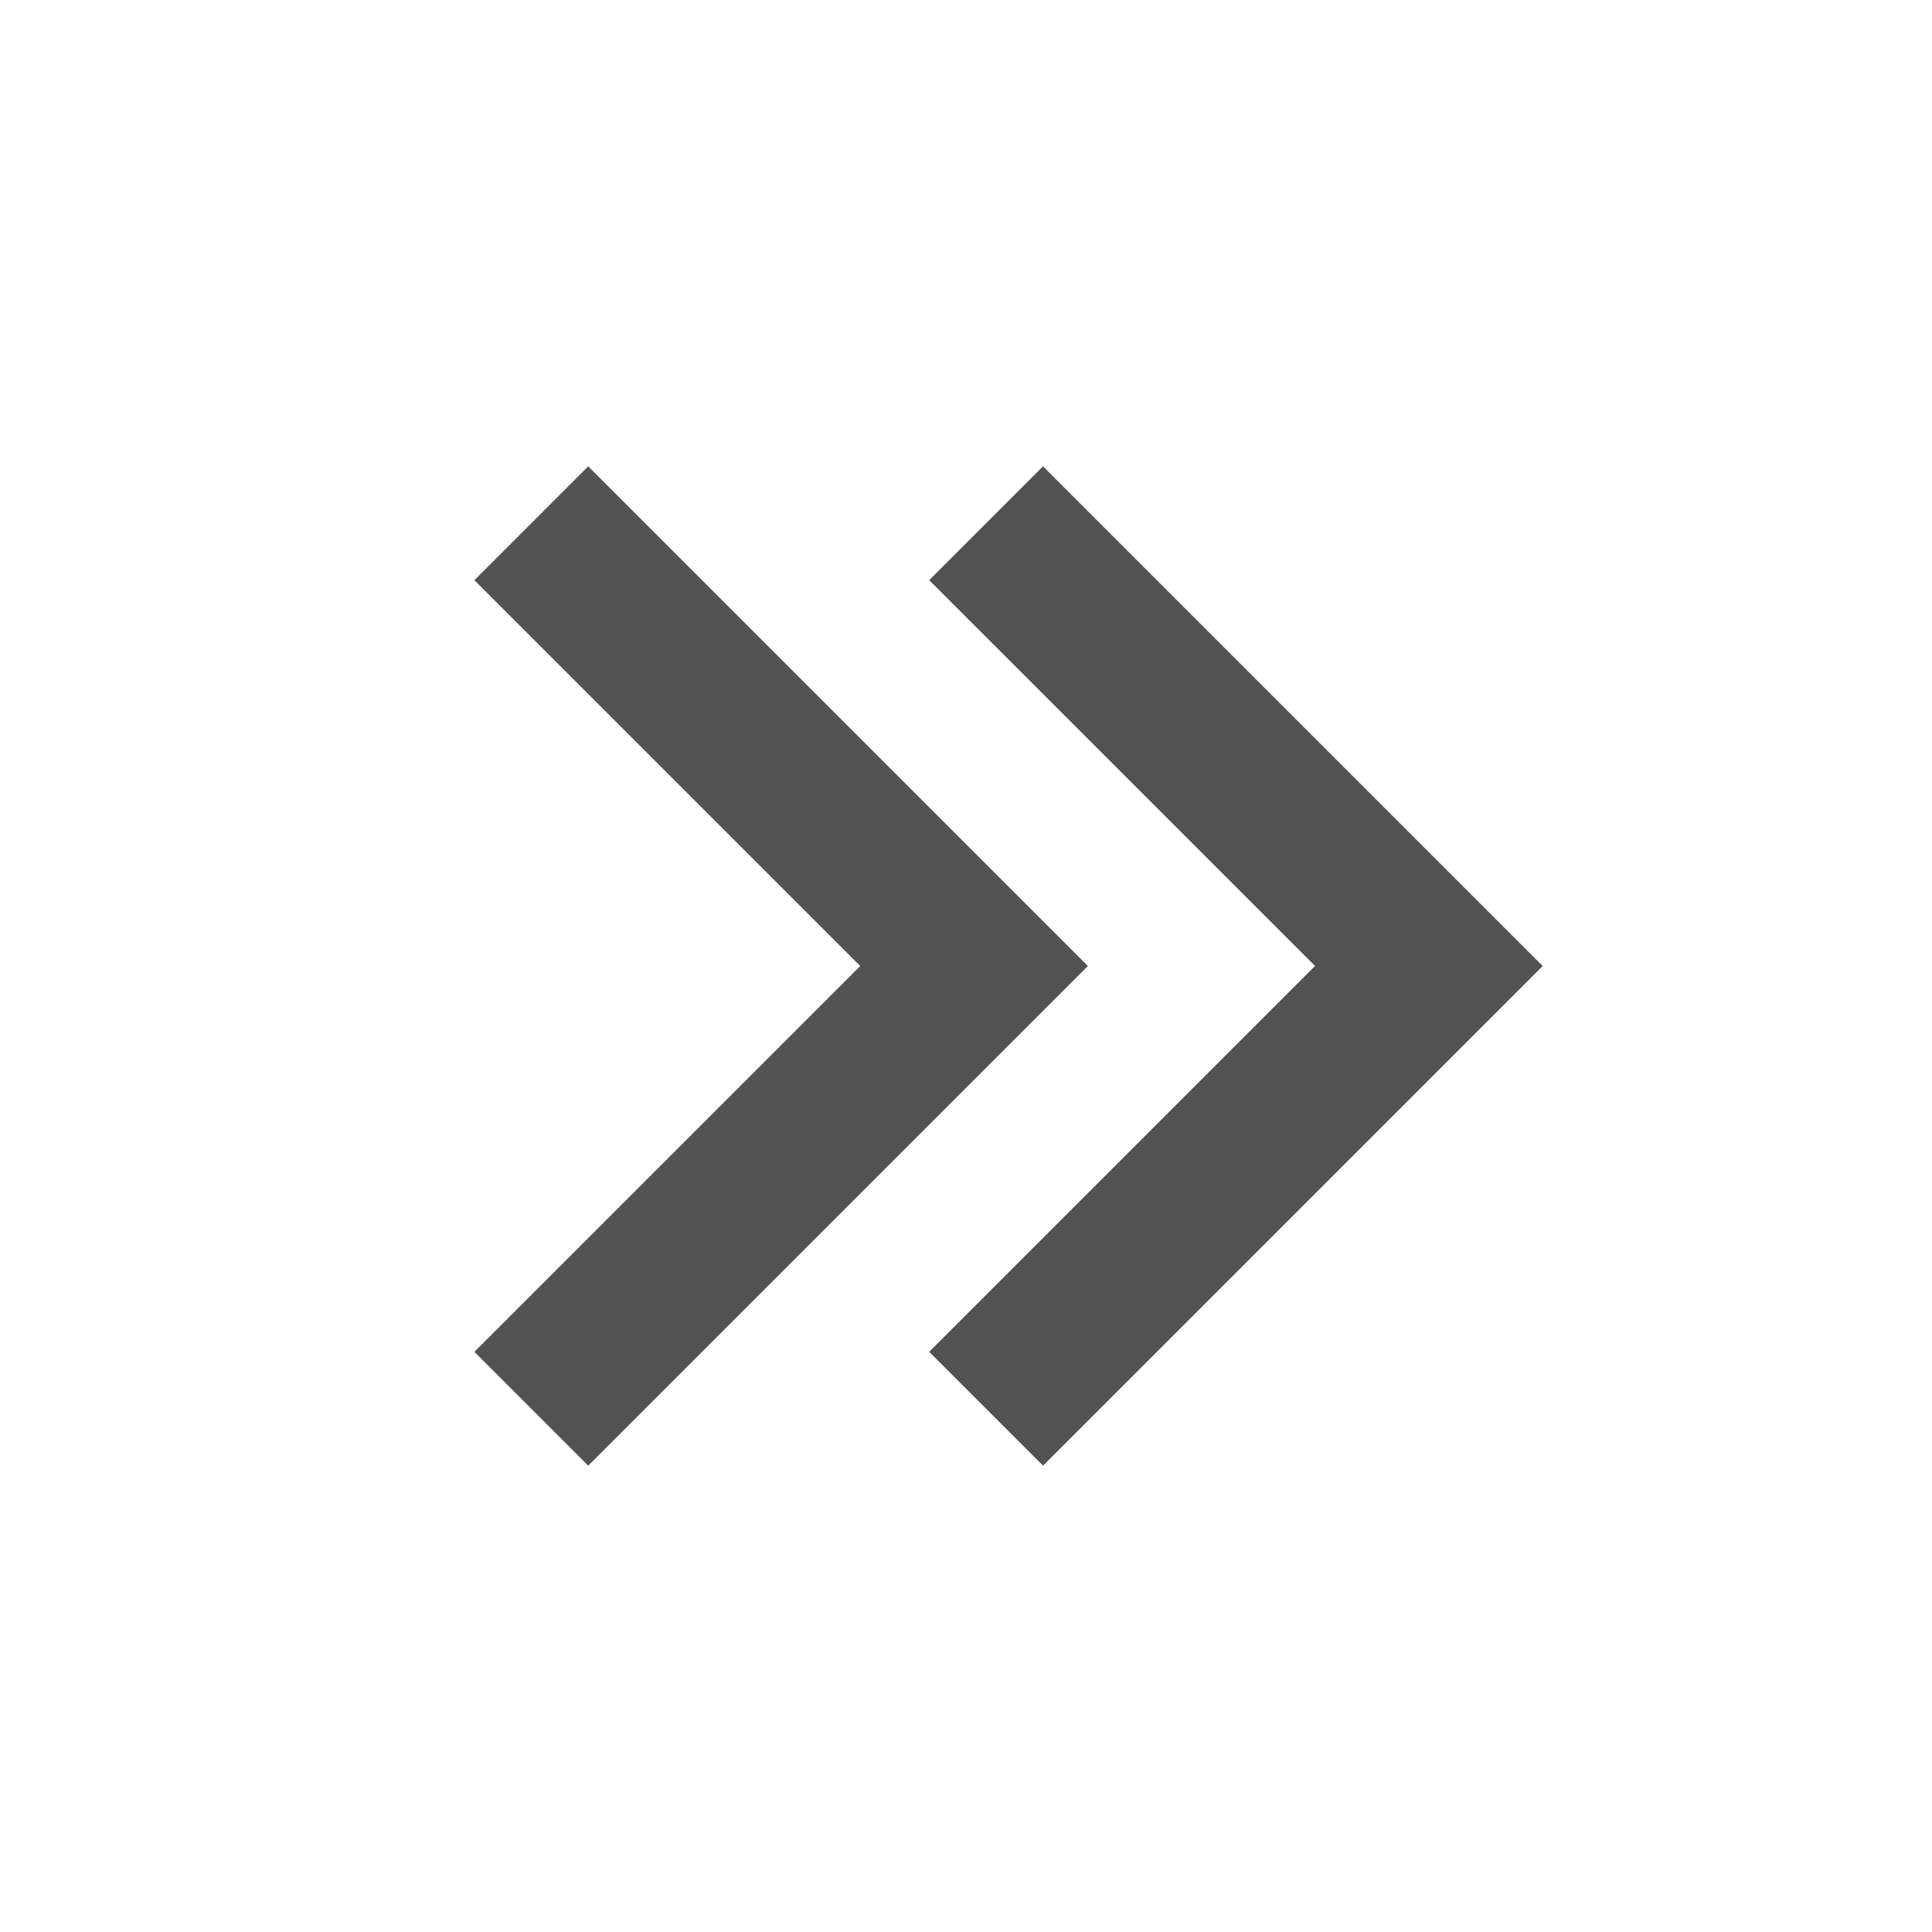 <svg xmlns="http://www.w3.org/2000/svg" viewBox="0 0 24 24" fill="rgba(82,82,82,1)"><path d="M19.164 12L12.957 5.793L11.543 7.207L16.336 12L11.543 16.793L12.957 18.207L19.164 12ZM13.514 12L7.307 5.793L5.893 7.207L10.686 12L5.893 16.793L7.307 18.207L13.514 12Z"></path></svg>